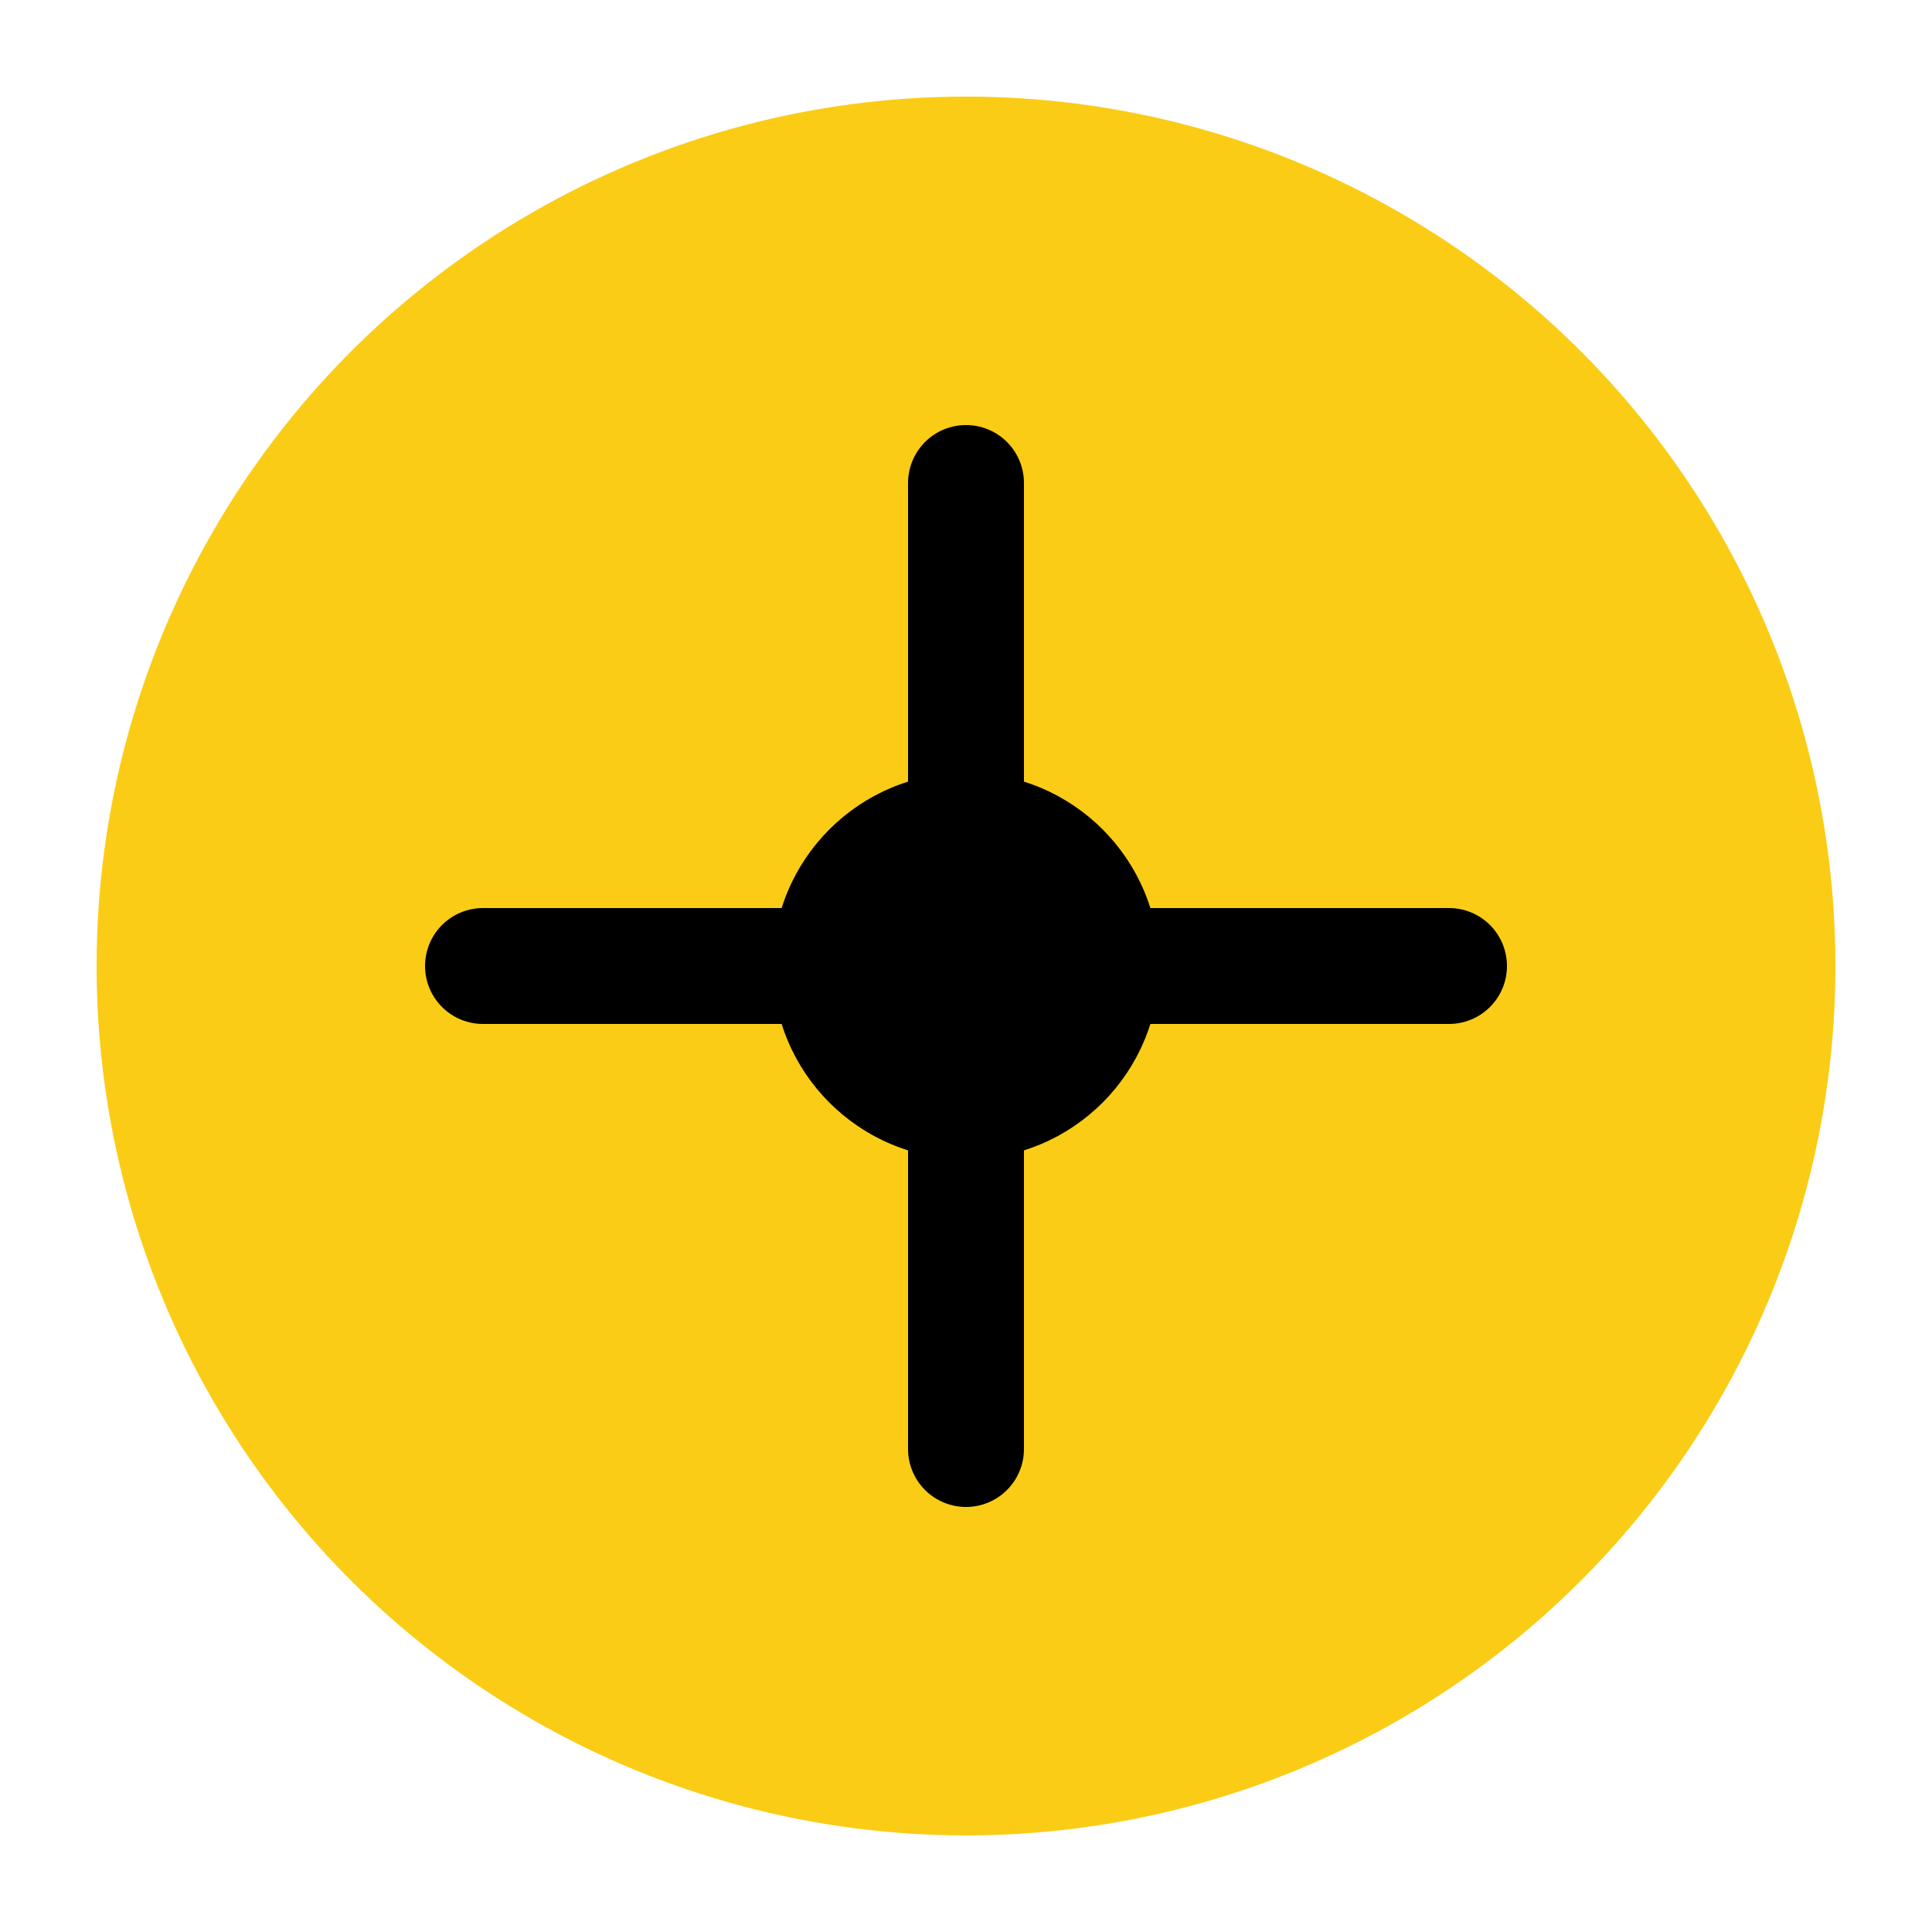 <svg xmlns="http://www.w3.org/2000/svg" viewBox="0 0 100 100" fill="none" stroke="#222" stroke-width="8" stroke-linecap="round" stroke-linejoin="round">
  <circle cx="50" cy="50" r="45" stroke="none" fill="#facc15" />
  <path d="M50 25 L50 75 M25 50 L75 50" stroke="#000" stroke-width="6" />
  <circle cx="50" cy="50" r="10" fill="#000" stroke="none" />
</svg>
